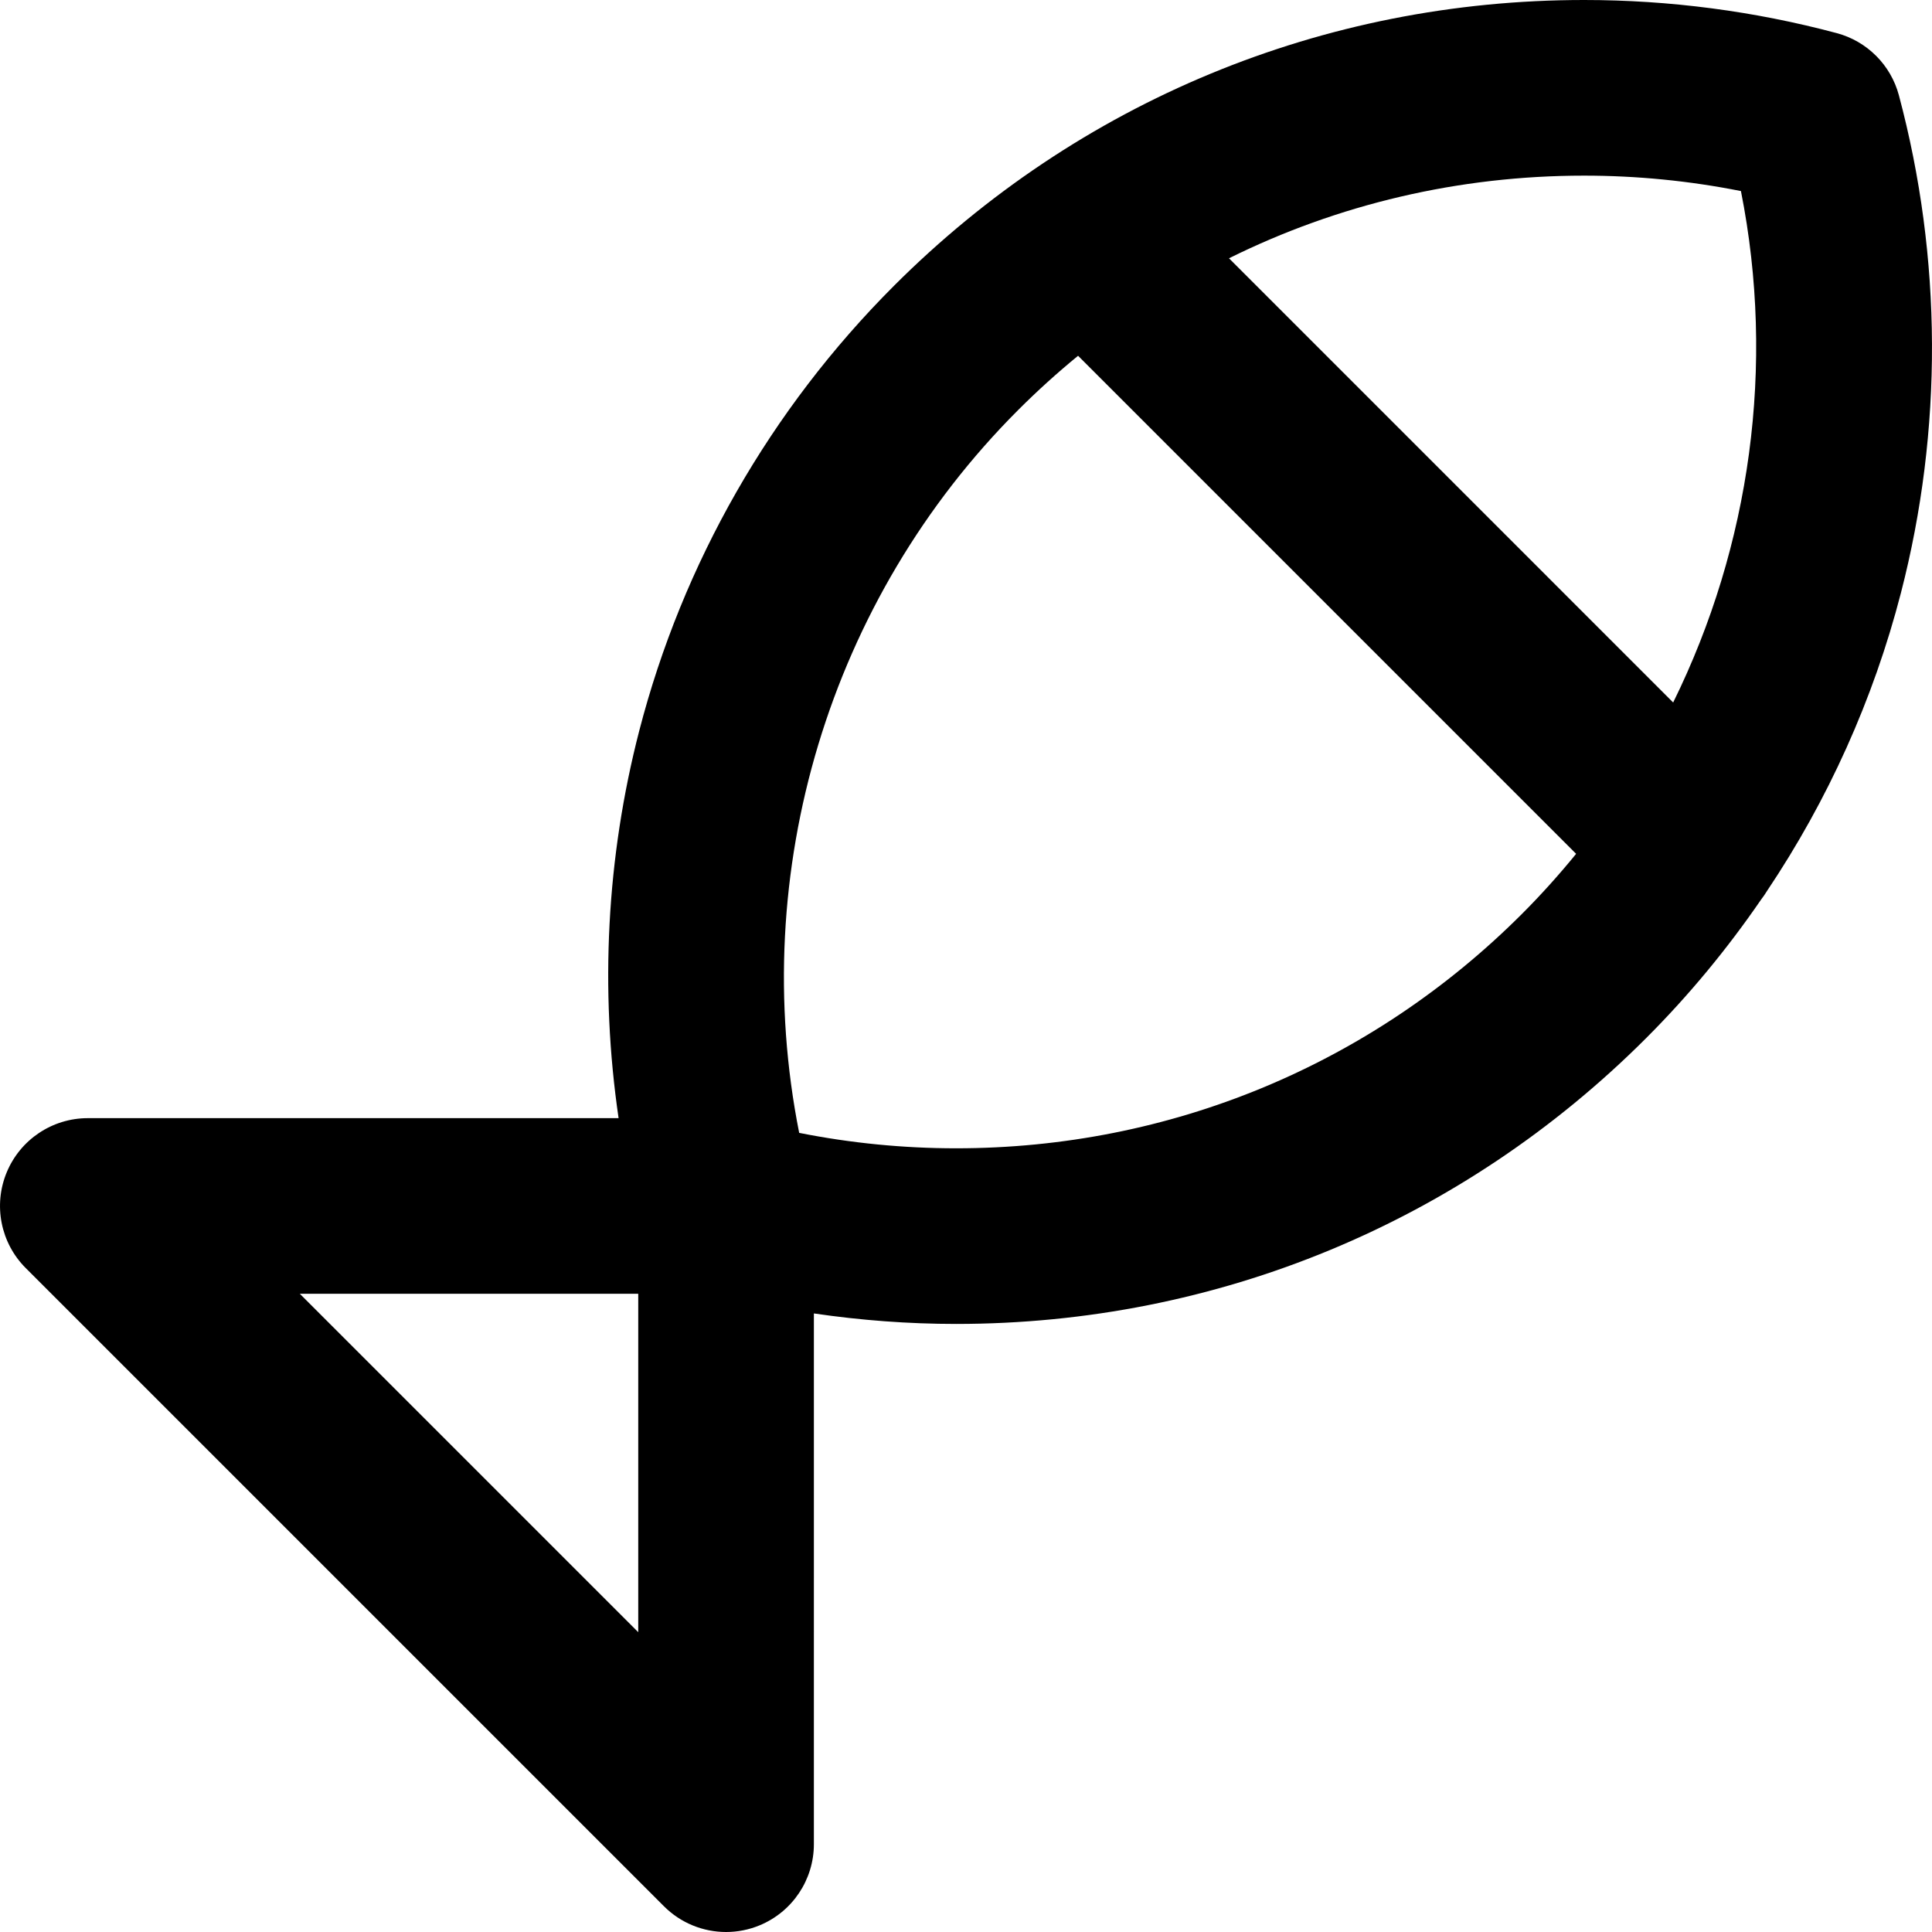 <?xml version="1.0" encoding="iso-8859-1"?>
<!-- Uploaded to: SVG Repo, www.svgrepo.com, Generator: SVG Repo Mixer Tools -->
<svg fill="#000000" height="800px" width="800px" version="1.1" id="Layer_1" xmlns="http://www.w3.org/2000/svg" xmlns:xlink="http://www.w3.org/1999/xlink" 
	 viewBox="0 0 512 512" xml:space="preserve">
<g>
	<g>
		<path d="M503.227,25.256c-2.149-8.046-8.436-14.331-16.482-16.48C464.94,2.953,442.413,0,419.791,0
			C350.702,0,285.751,26.902,236.9,75.75c-32.673,32.675-56.019,73.474-67.514,117.987c-8.653,33.51-10.446,68.468-5.454,102.585
			H23.276c-9.413,0-17.898,5.671-21.501,14.367c-3.601,8.696-1.61,18.707,5.046,25.363l169.137,169.132
			c4.453,4.453,10.404,6.817,16.46,6.817c2.999,0,6.023-0.58,8.901-1.772c8.696-3.603,14.367-12.089,14.367-21.501l0.002-140.651
			c12.459,1.826,25.052,2.78,37.682,2.78c0.005,0-0.003,0,0.002,0c69.08,0,134.035-26.905,182.88-75.753
			c11.326-11.326,21.501-23.648,30.481-36.741c0.56-0.717,1.064-1.46,1.53-2.222c16.162-24.104,28.22-50.814,35.506-79.022
			C514.92,113.937,514.733,68.341,503.227,25.256z M169.14,432.542l-89.678-89.674h89.679L169.14,432.542z M403.339,242.192
			c-40.057,40.057-93.319,62.118-149.969,62.118c-13.979,0-27.912-1.373-41.579-4.09c-13.715-69.108,7.893-141.425,58.024-191.556
			c5.087-5.087,10.391-9.883,15.886-14.381l131.987,131.989C413.197,231.786,408.421,237.107,403.339,242.192z M443.408,186.166
			L325.693,68.45c28.888-14.324,60.909-21.904,94.098-21.904c13.979,0,27.91,1.373,41.576,4.088
			C470.552,96.919,463.869,144.632,443.408,186.166z"/>
	</g>
</g>
</svg>